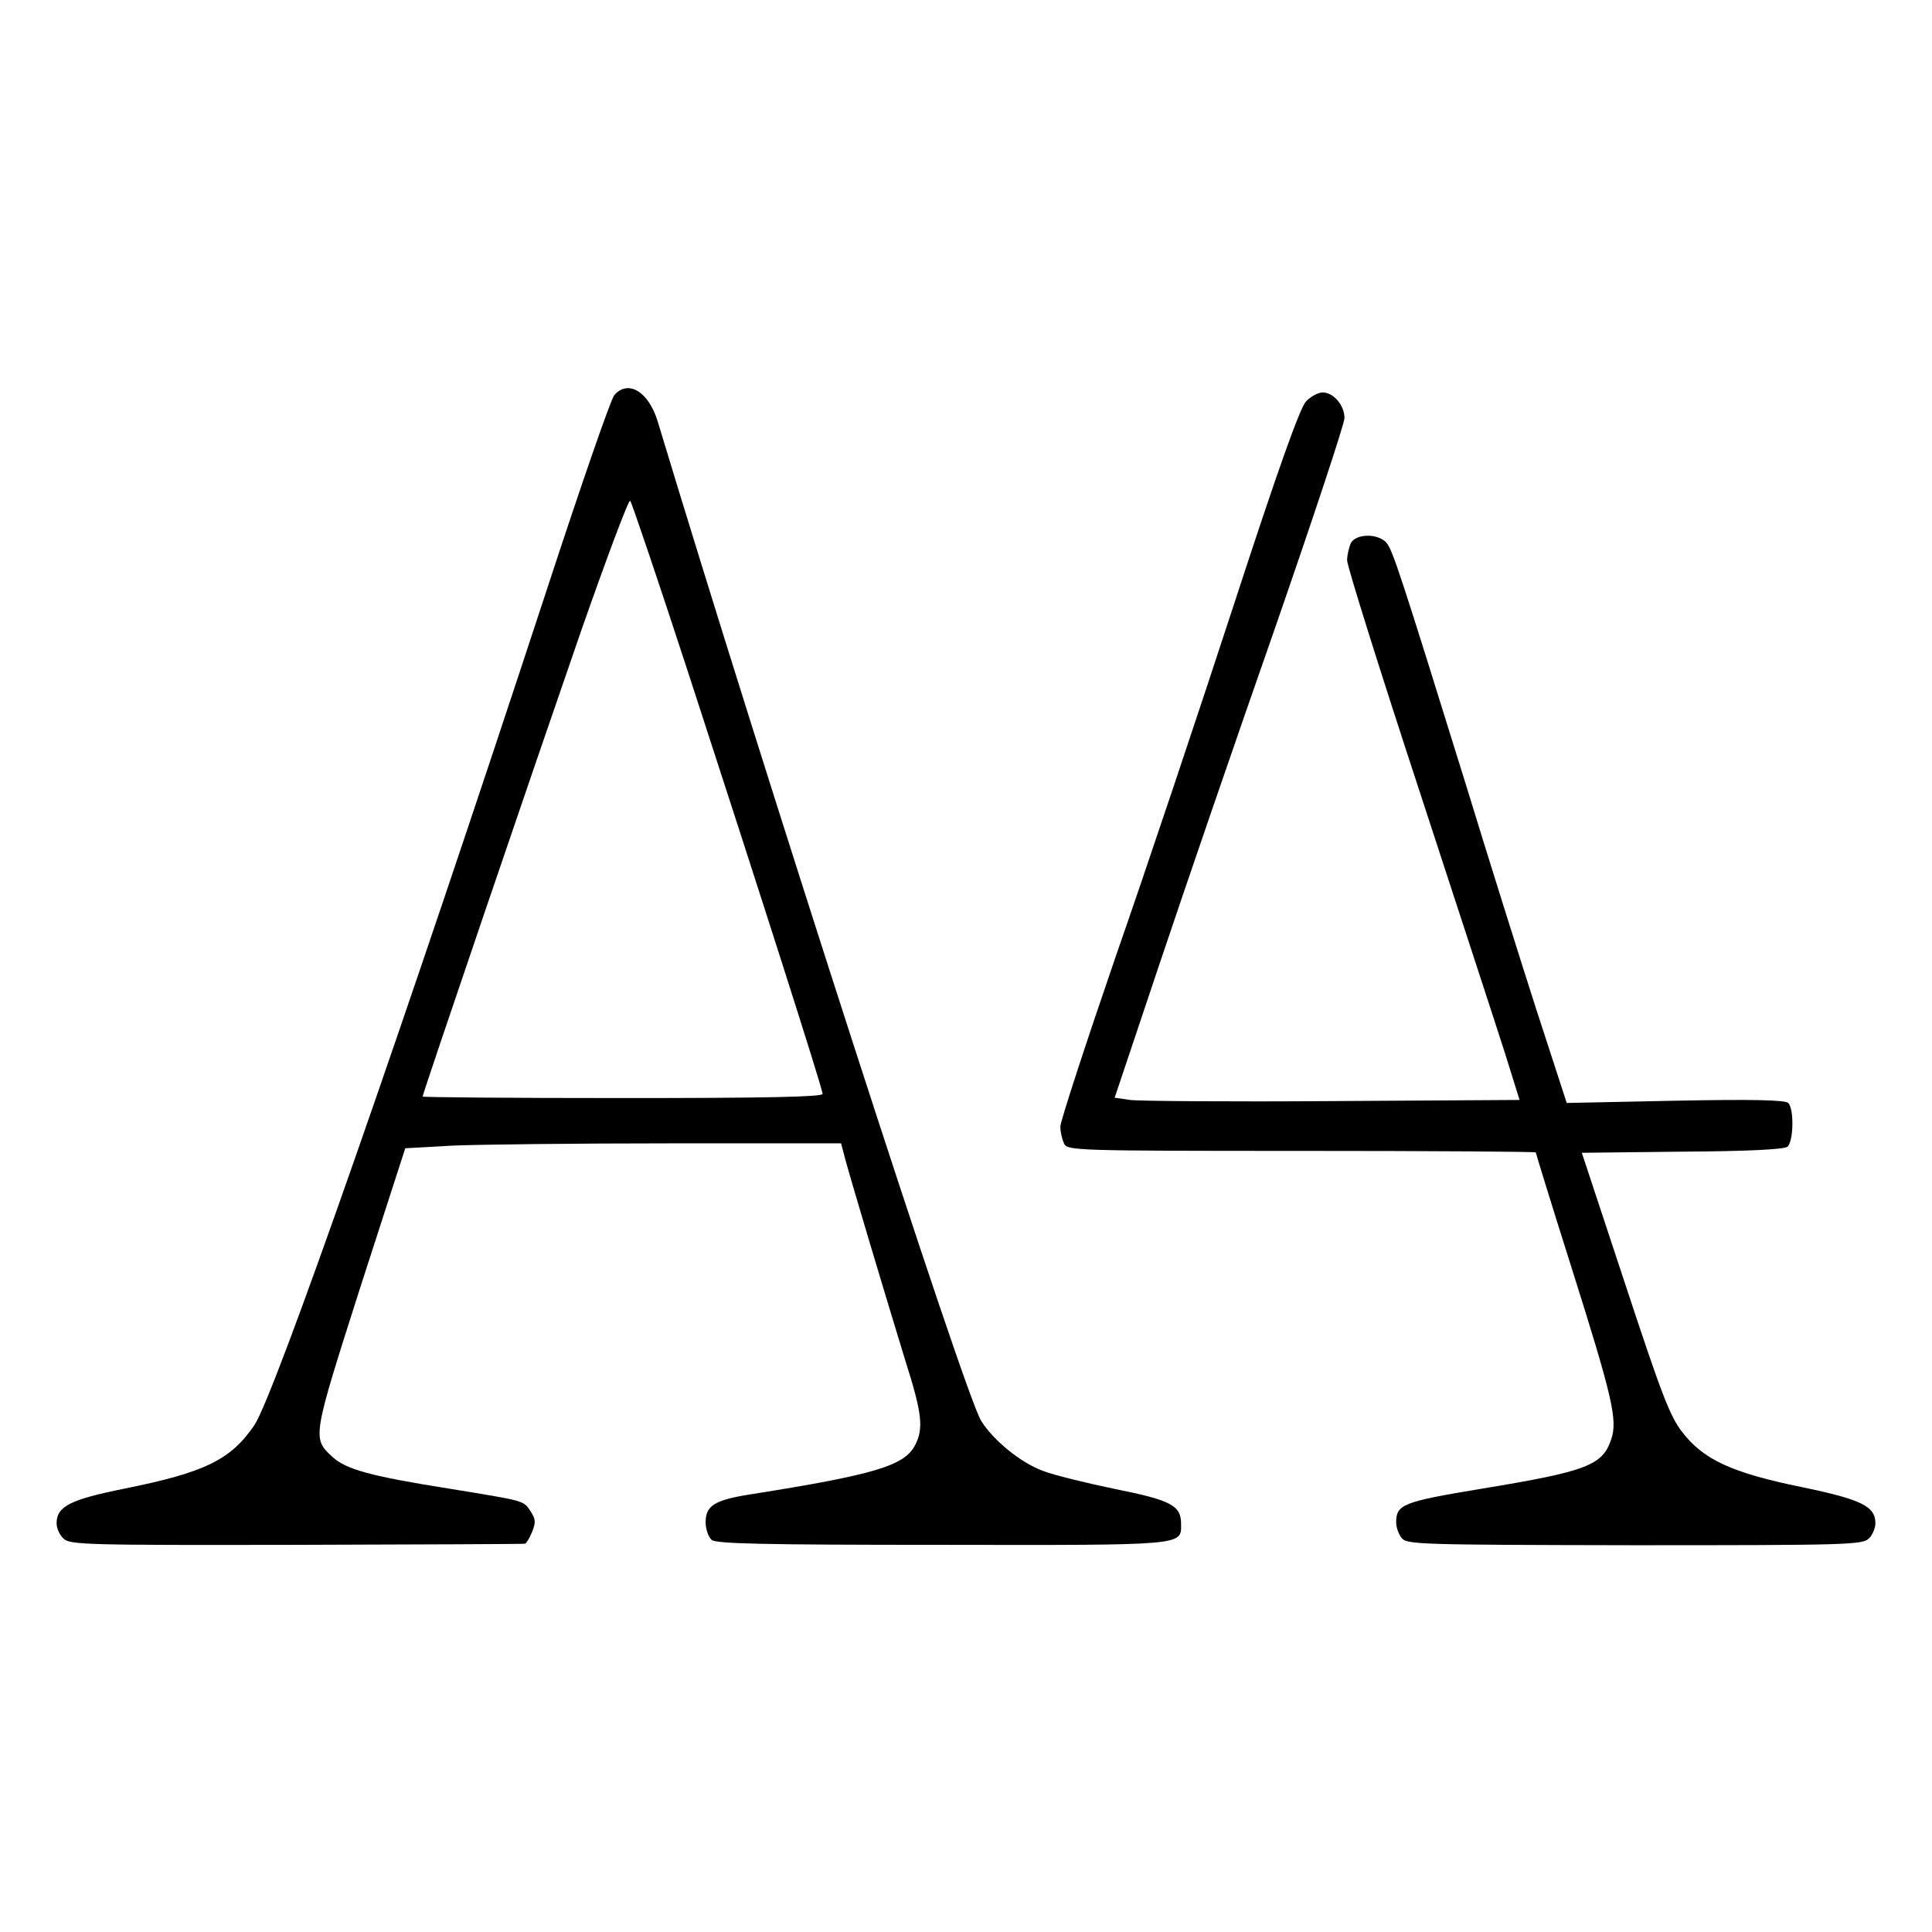 <?xml version="1.0" standalone="no"?>
<!DOCTYPE svg PUBLIC "-//W3C//DTD SVG 20010904//EN"
 "http://www.w3.org/TR/2001/REC-SVG-20010904/DTD/svg10.dtd">
<svg version="1.0" xmlns="http://www.w3.org/2000/svg"
 width="512pt" height="512pt" viewBox="0 0 512 512"
 preserveAspectRatio="xMidYMid meet">
<g transform="translate(0,512) scale(0.1,-0.1)"
fill="#000000" stroke="none">
<path d="M1628 4073 c-9 -10 -89 -241 -178 -513 -378 -1152 -723 -2139 -776
-2217 -63 -92 -131 -125 -344 -168 -144 -29 -180 -47 -180 -92 0 -13 8 -31 18
-40 16 -17 58 -18 617 -17 330 1 603 2 606 3 4 1 12 14 19 31 10 25 10 34 -4
55 -19 29 -14 27 -216 60 -208 33 -274 51 -310 85 -53 49 -52 51 75 449 l119
368 125 7 c69 3 329 6 578 6 l452 0 11 -42 c15 -56 108 -367 159 -533 45 -141
49 -181 26 -225 -28 -54 -106 -78 -435 -130 -96 -15 -120 -30 -120 -74 0 -18
7 -39 16 -47 12 -10 135 -13 611 -13 648 -1 633 -2 633 55 0 49 -25 63 -175
93 -77 16 -163 37 -191 48 -58 21 -132 81 -164 133 -44 70 -573 1708 -857
2648 -24 79 -78 112 -115 70z m195 -733 c188 -577 357 -1105 357 -1119 0 -8
-154 -11 -530 -11 -291 0 -530 2 -530 4 0 8 295 873 420 1234 68 194 126 349
130 345 4 -4 73 -208 153 -453z"/>
<path d="M3461 4056 c-16 -17 -74 -179 -191 -538 -92 -282 -233 -703 -314
-935 -80 -233 -146 -435 -146 -449 0 -14 5 -34 10 -45 10 -18 28 -19 630 -19
341 0 620 -2 620 -4 0 -2 42 -139 94 -303 110 -348 123 -406 106 -457 -23 -69
-63 -85 -342 -131 -212 -35 -228 -42 -228 -90 0 -12 6 -30 14 -40 13 -18 36
-19 617 -20 562 0 605 1 622 18 9 9 17 27 17 40 0 45 -36 63 -195 96 -186 38
-261 73 -317 146 -33 42 -56 104 -152 395 l-114 345 266 3 c175 1 270 6 279
13 16 14 18 100 2 116 -8 8 -94 10 -299 6 l-288 -6 -81 249 c-44 137 -128 404
-186 594 -174 560 -194 622 -211 642 -23 25 -80 24 -94 -1 -5 -11 -10 -32 -10
-46 0 -15 85 -286 189 -603 104 -318 207 -633 229 -702 l39 -125 -496 -3
c-273 -2 -514 0 -536 3 l-41 6 118 352 c65 194 202 593 305 887 102 294 186
547 186 562 0 34 -29 68 -58 68 -12 0 -32 -11 -44 -24z"/>
</g>
</svg>
